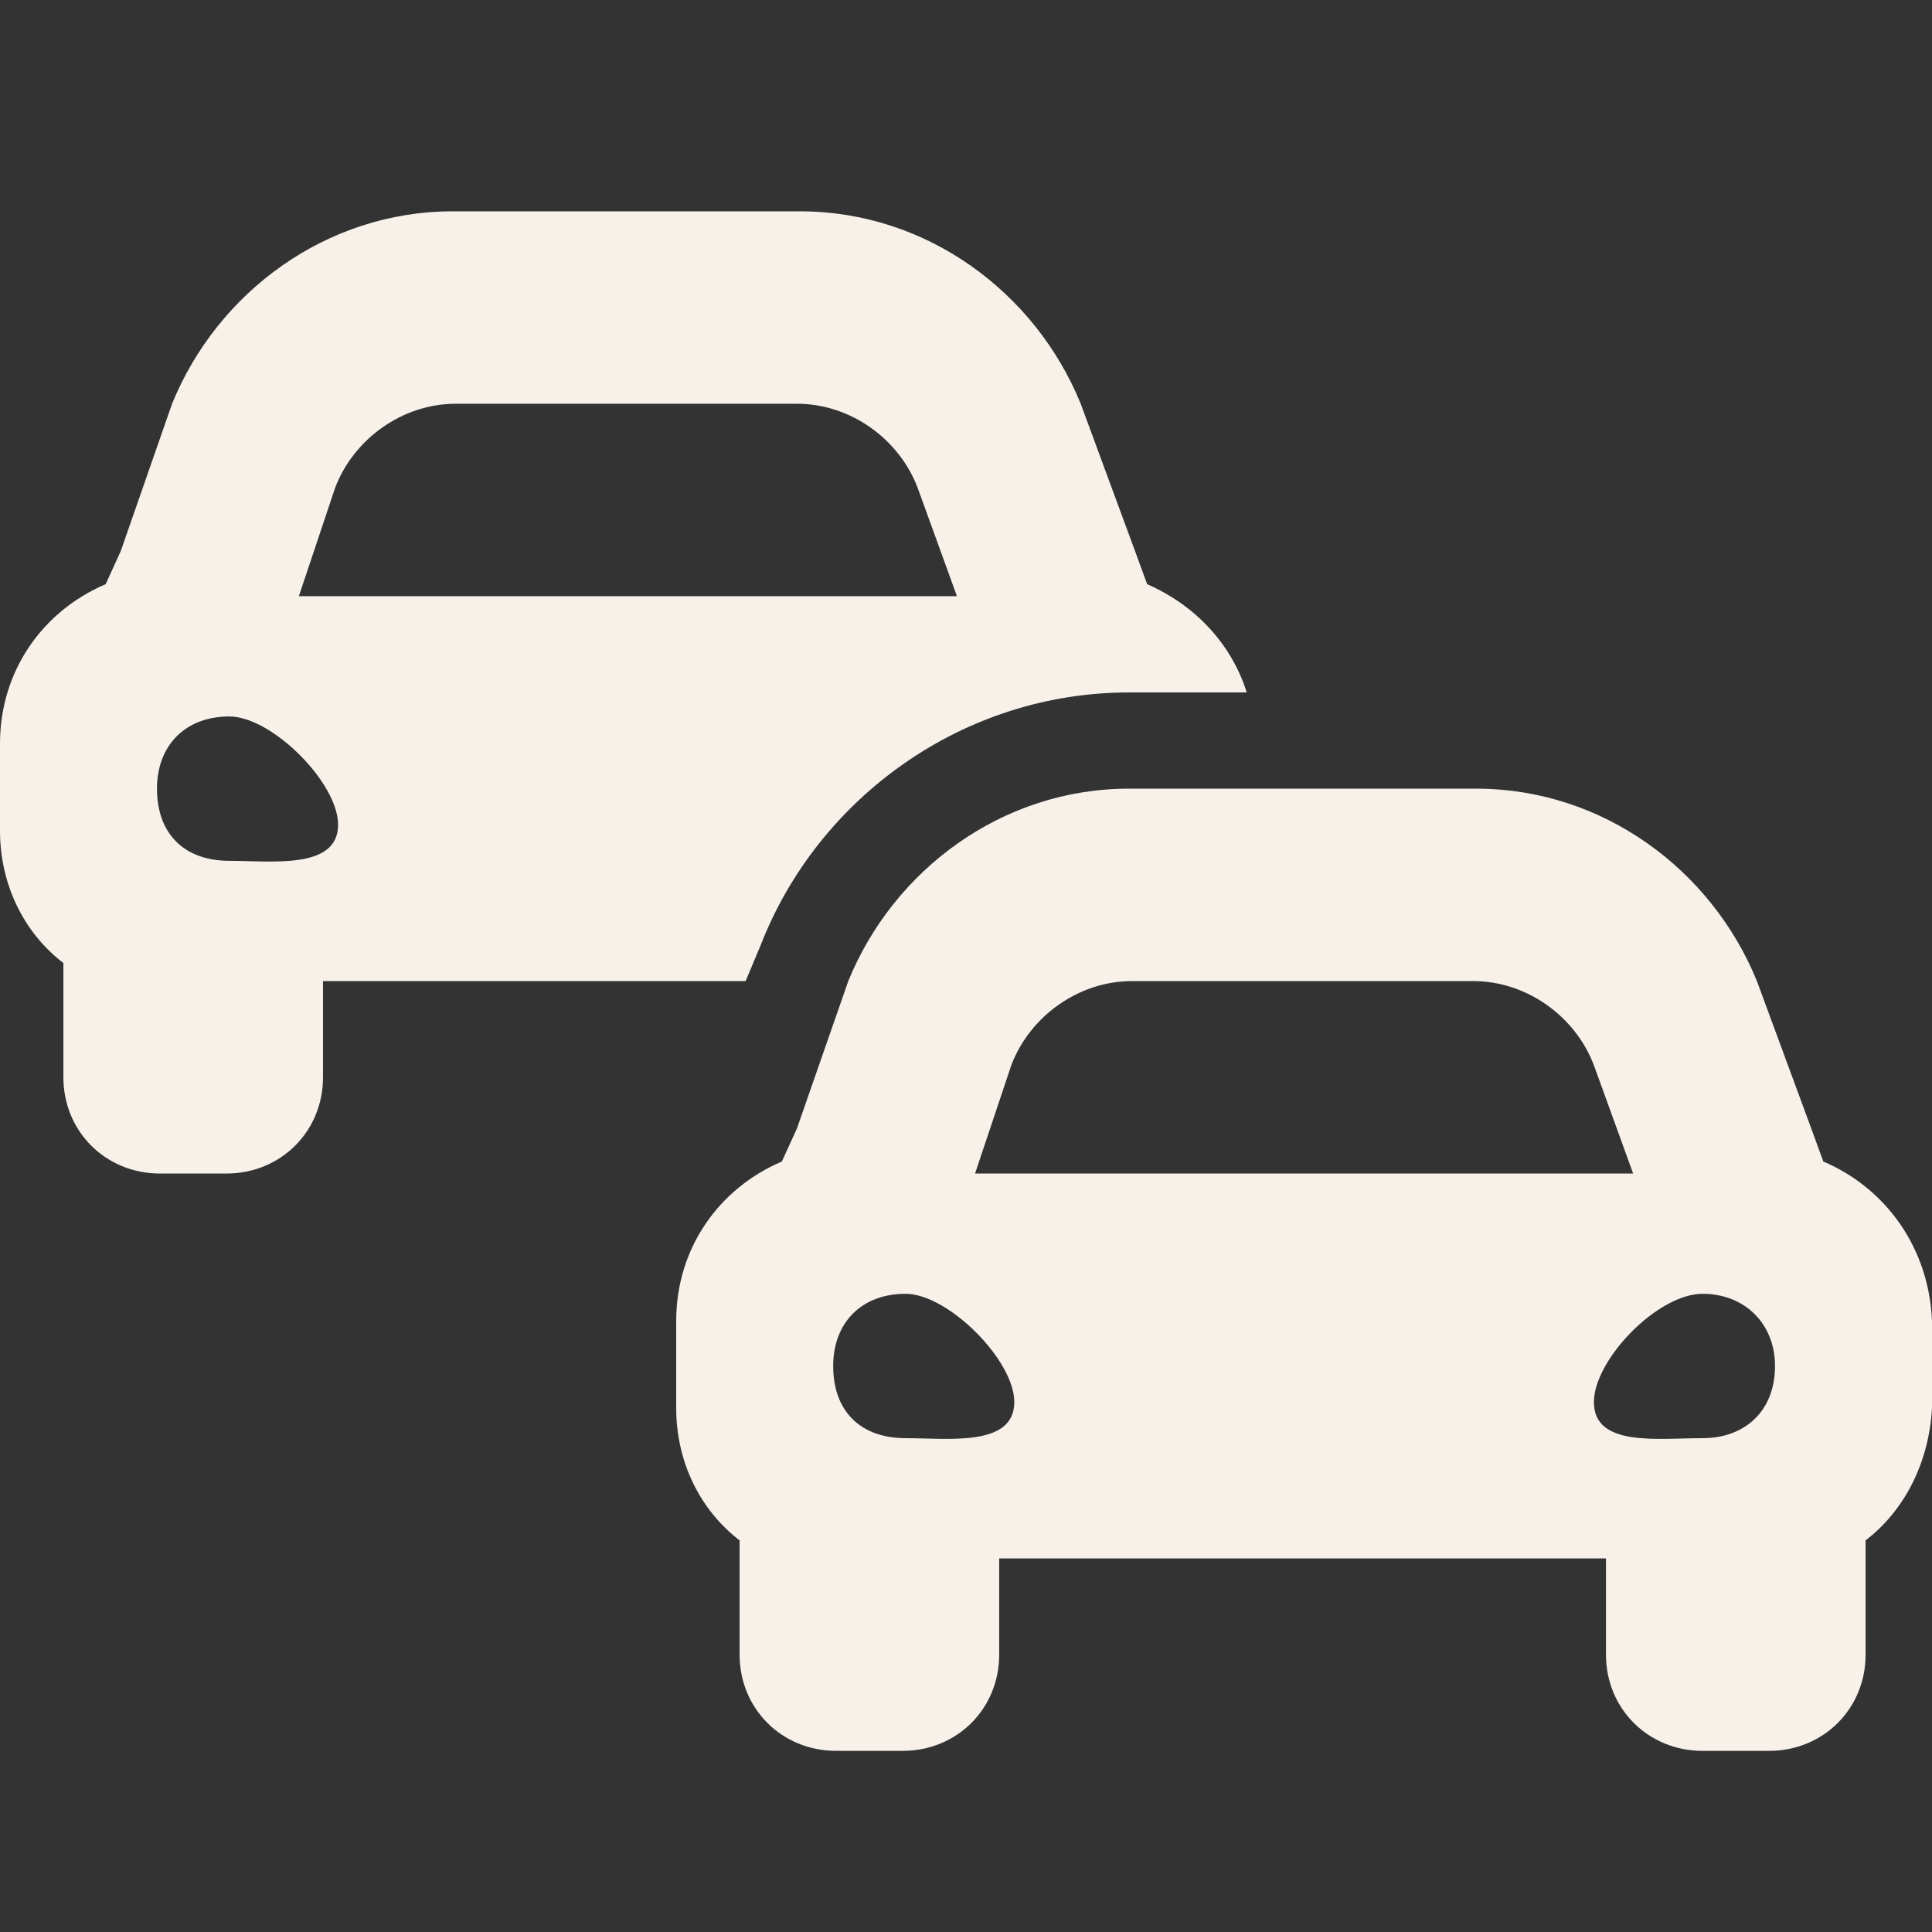 <svg width="64" height="64" viewBox="0 0 64 64" fill="none" xmlns="http://www.w3.org/2000/svg">
<rect x="0" y="0" width="64" height="64" fill="#333333" stroke="none"/>
<path d="M25.2 31.305L24.7 32.5H10.7V35.688C10.7 37.48 9.3 38.875 7.5 38.875H5.3C3.5 38.875 2.1 37.48 2.1 35.688V31.902C0.8 30.906 0 29.312 0 27.52V24.631C0 22.24 1.4 20.248 3.5 19.352L4 18.256L5.7 13.375C7.2 9.689 10.8 7 15 7C15 7 15 7 15.1 7H26.4C26.5 7 26.5 7 26.5 7C30.7 7 34.3 9.689 35.8 13.375L37.6 18.256L38 19.352C39.6 20.049 40.8 21.344 41.3 22.938H37.5C37.4 22.938 37.4 22.938 37.4 22.938C31.9 22.938 27.1 26.424 25.2 31.305ZM11.1 16.164L9.9 19.75H31.7L30.4 16.164C29.8 14.57 28.2 13.375 26.4 13.375H15.1C13.3 13.375 11.7 14.57 11.1 16.164ZM7.6 28.516C9 28.516 11.2 28.814 11.2 27.32C11.2 25.926 9 23.734 7.6 23.734C6.1 23.734 5.2 24.73 5.2 26.125C5.2 27.619 6.1 28.516 7.6 28.516ZM60.4 38.477C62.5 39.373 63.9 41.365 64 43.756V46.645C63.9 48.438 63.1 50.031 61.8 51.027V54.812C61.8 56.605 60.4 58 58.6 58H56.4C54.6 58 53.2 56.605 53.2 54.812V51.625H33.1V54.812C33.1 56.605 31.7 58 29.9 58H27.7C25.9 58 24.5 56.605 24.5 54.812V51.027C23.2 50.031 22.4 48.438 22.4 46.645V43.756C22.4 41.365 23.8 39.373 25.9 38.477L26.4 37.381L28.1 32.5C29.6 28.814 33.2 26.125 37.4 26.125C37.4 26.125 37.4 26.125 37.5 26.125H48.8C48.9 26.125 48.9 26.125 48.9 26.125C53.1 26.125 56.7 28.814 58.2 32.5L60 37.381L60.4 38.477ZM33.5 35.289L32.3 38.875H54.1L52.8 35.289C52.2 33.695 50.6 32.5 48.8 32.5H37.5C35.7 32.5 34.1 33.695 33.5 35.289ZM30 47.641C31.4 47.641 33.6 47.94 33.6 46.445C33.6 45.051 31.4 42.859 30 42.859C28.5 42.859 27.6 43.855 27.6 45.25C27.6 46.744 28.5 47.641 30 47.641ZM56.4 47.641C57.8 47.641 58.8 46.744 58.8 45.25C58.8 43.855 57.8 42.859 56.4 42.859C54.9 42.859 52.8 45.051 52.8 46.445C52.8 47.94 54.9 47.641 56.4 47.641Z" fill="#F7F1EA"/>
</svg>
